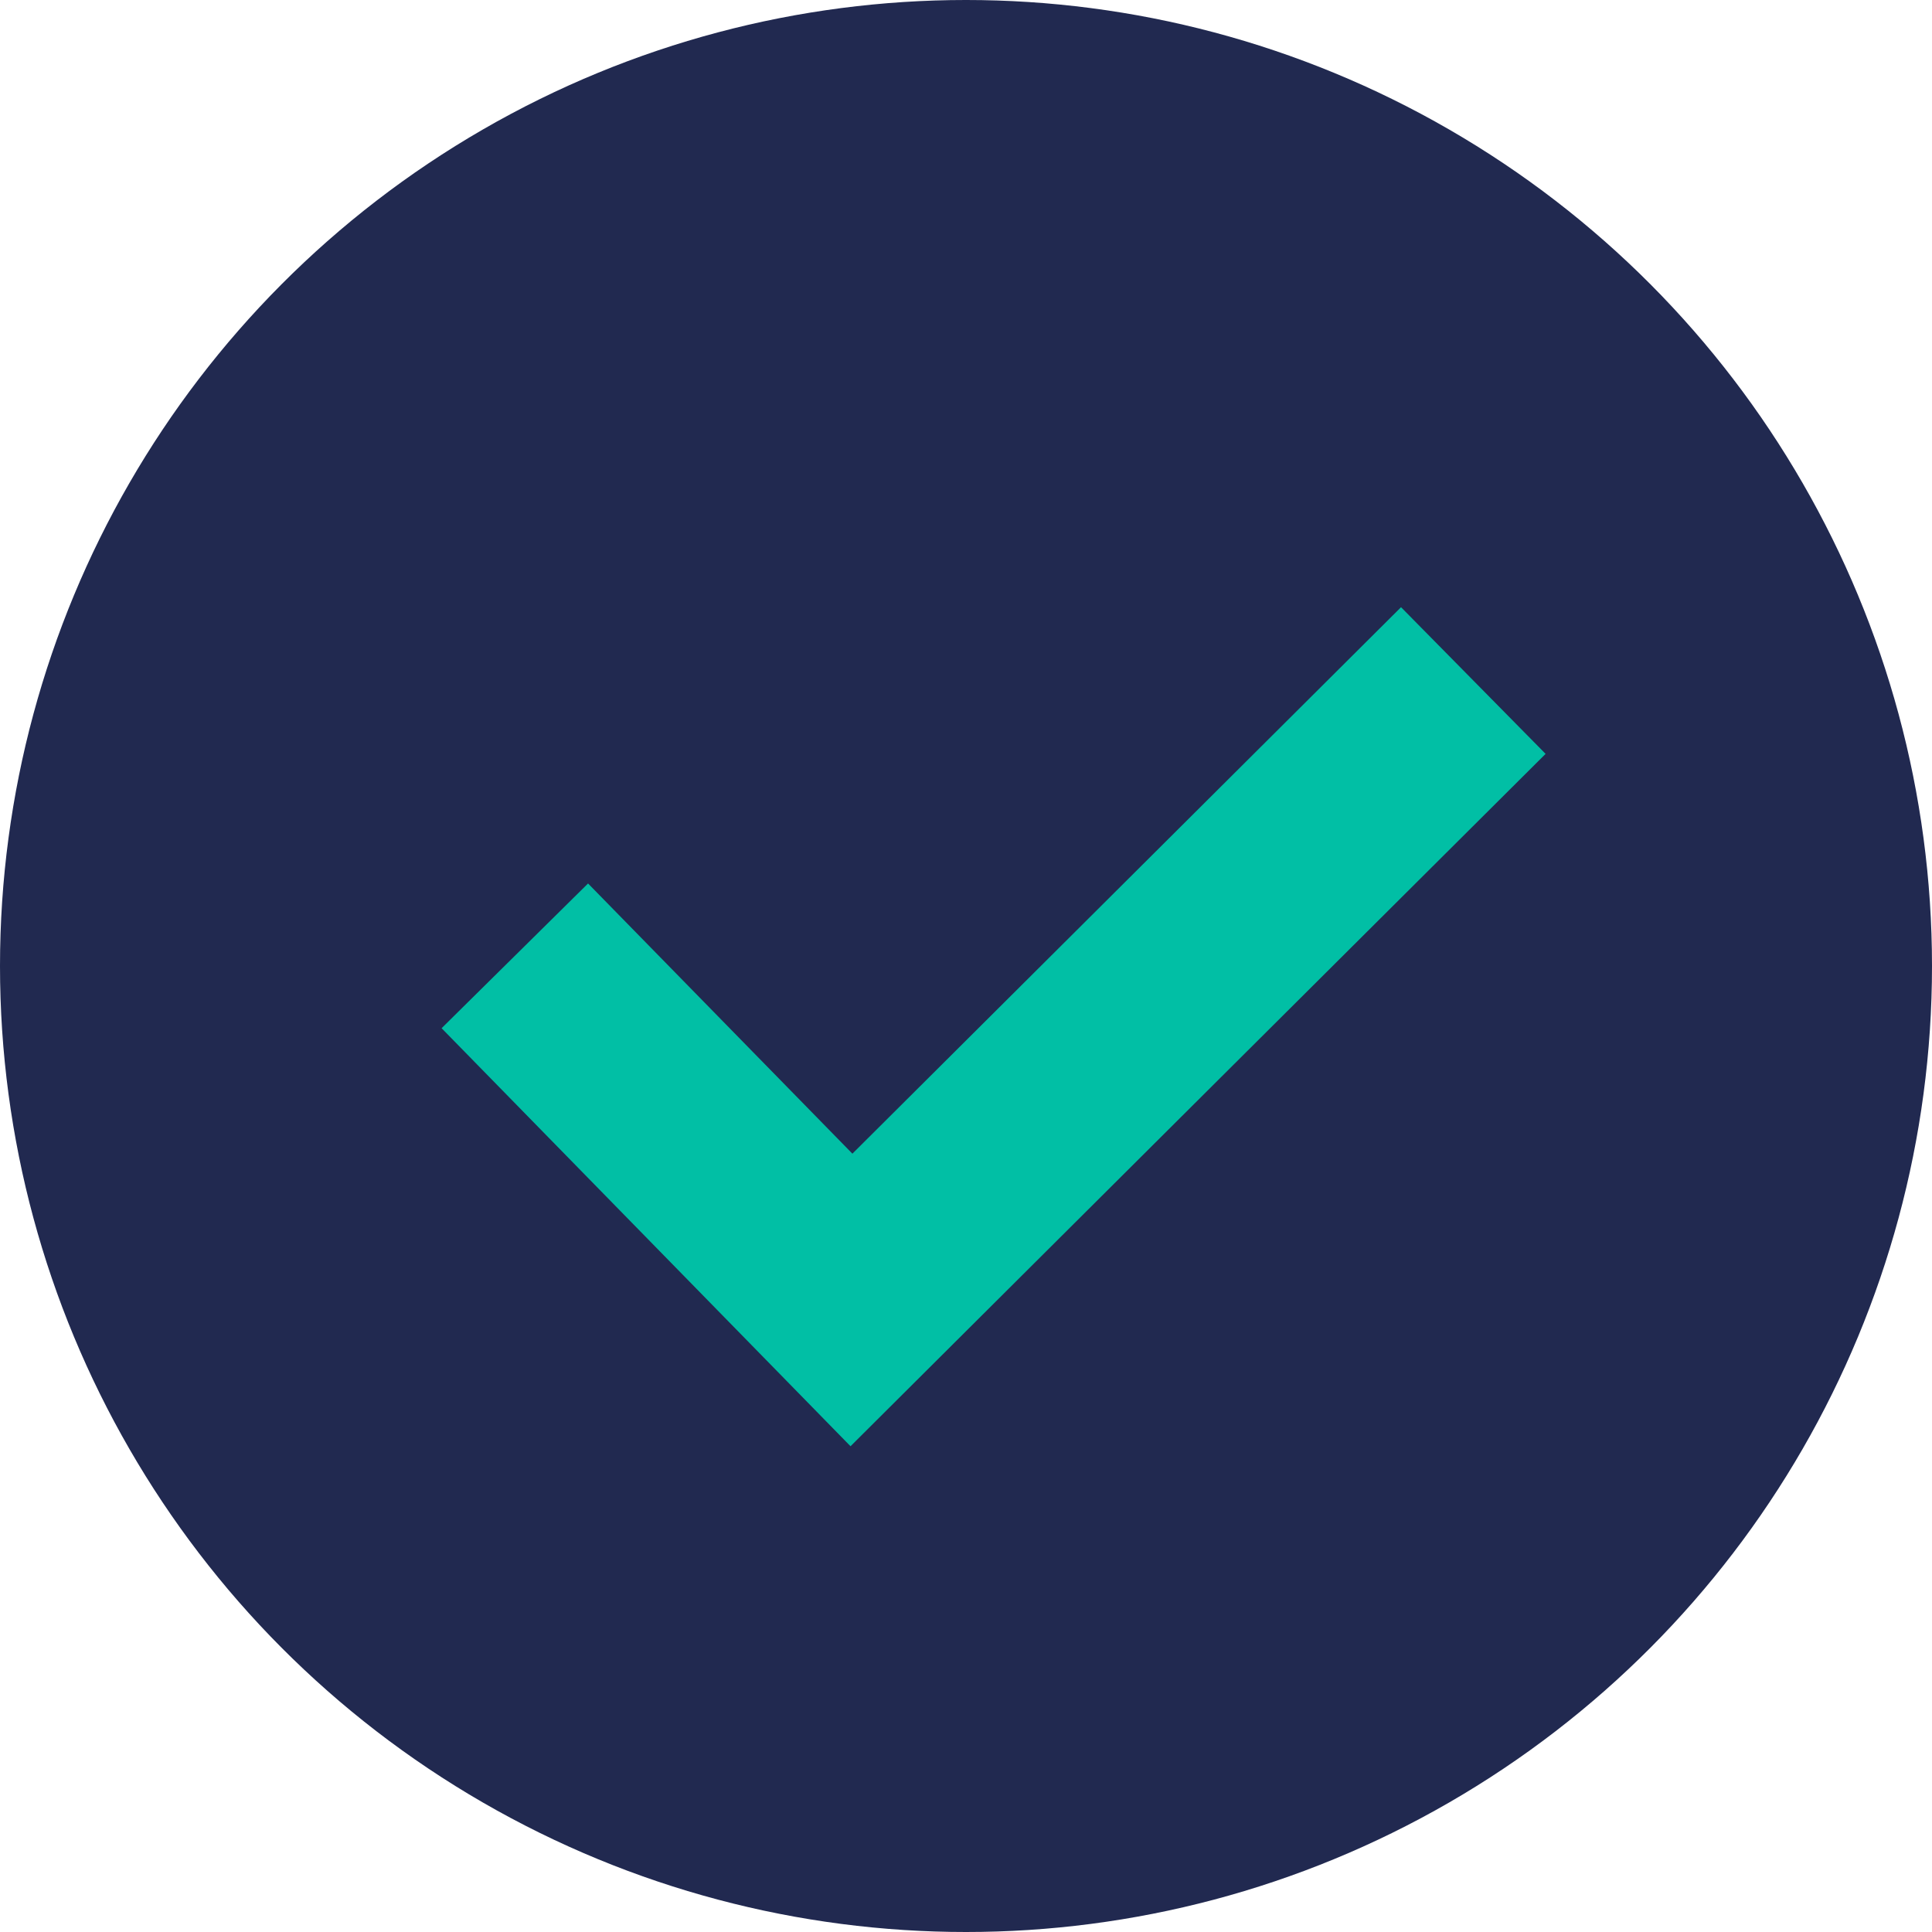 <svg width="35" height="35" viewBox="0 0 35 35" fill="none" xmlns="http://www.w3.org/2000/svg">
<circle cx="17.5" cy="17.5" r="17.5" fill="#212950"/>
<path fillRule="evenodd" clipRule="evenodd" d="M28 13.657L15.408 26.2L8 18.627L10.653 16.005L15.442 20.9L25.381 11L28 13.657Z" fill="#01BFA5"/>
</svg>
